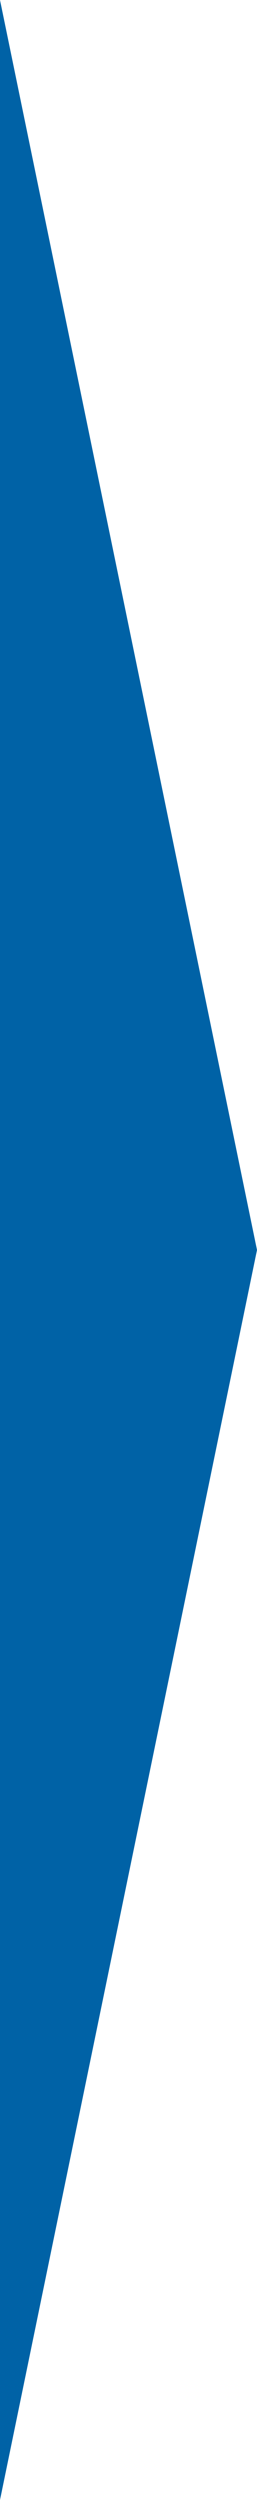 <svg xmlns="http://www.w3.org/2000/svg" width="83" height="805" viewBox="0 0 83 805" preserveAspectRatio="none">
  <path id="Polygone_1" data-name="Polygone 1" d="M402.5,0,805,83H0Z" transform="translate(83) rotate(90)" fill="#0062a6"/>
</svg>
